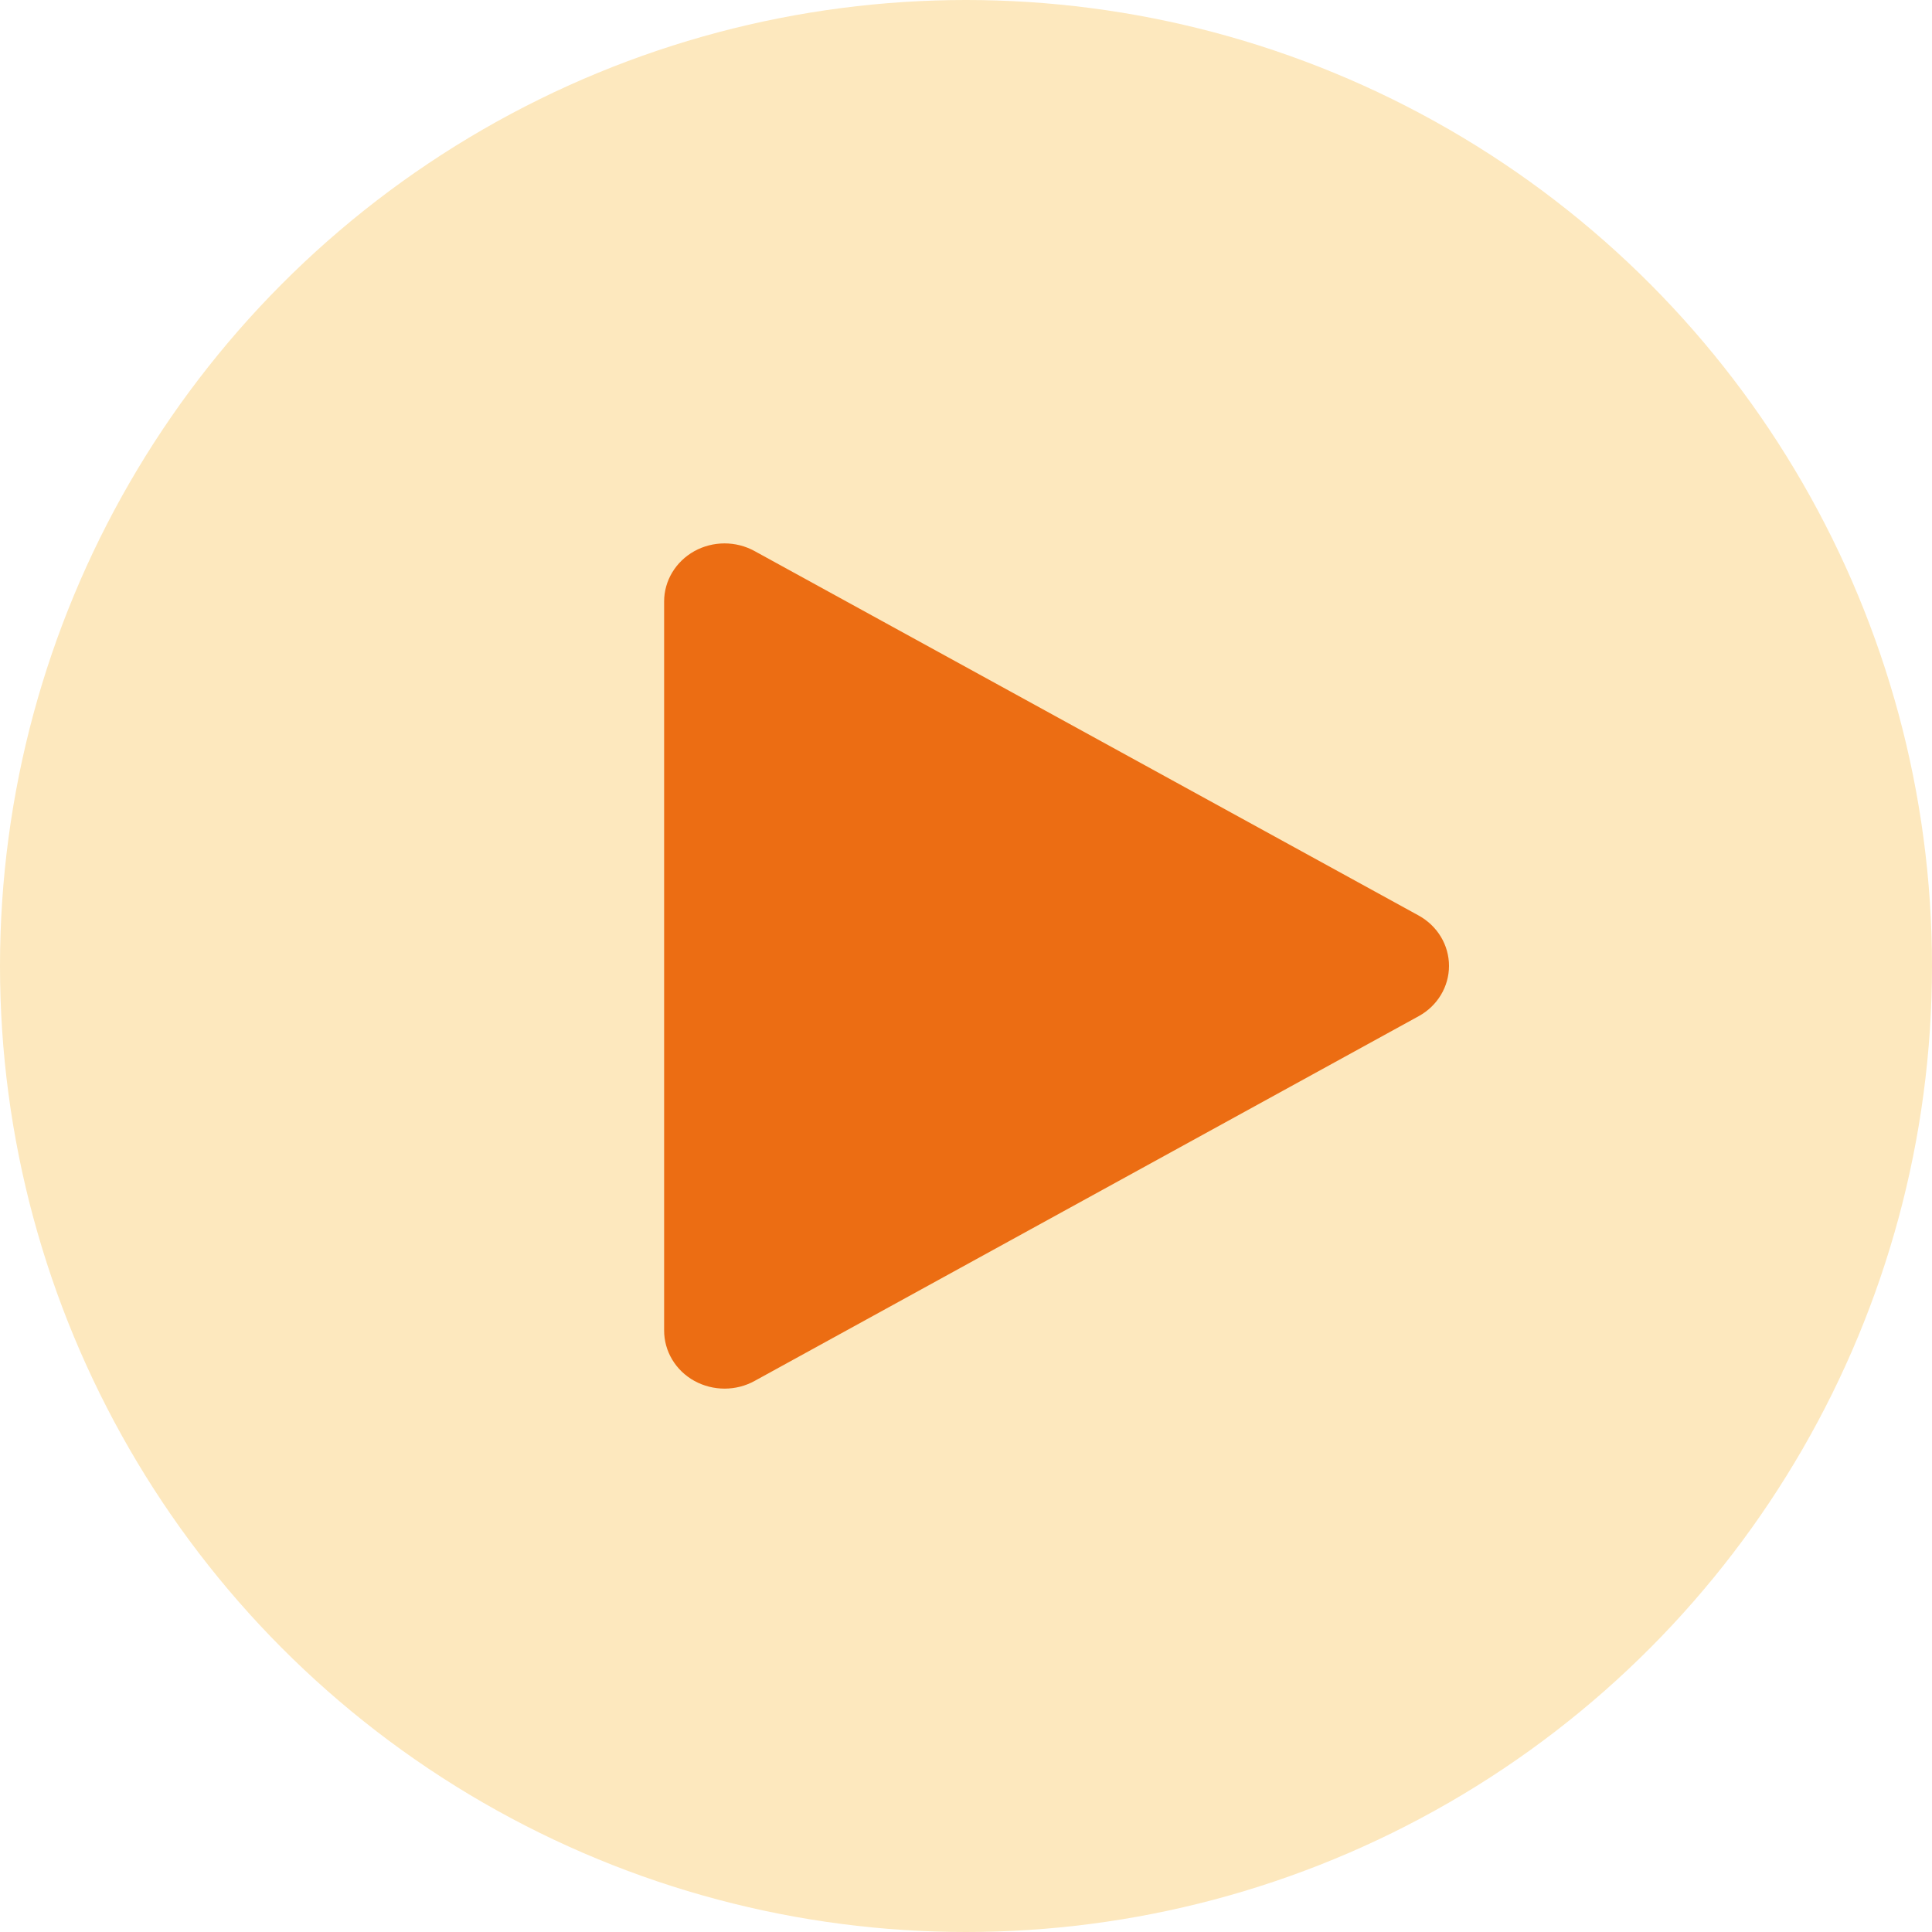 <svg width="20" height="20" viewBox="0 0 20 20" fill="none" xmlns="http://www.w3.org/2000/svg">
<circle cx="10" cy="10" r="10" fill="#FDE8BE"/>
<path fill-rule="evenodd" clip-rule="evenodd" d="M7.816 14.293C7.622 14.402 7.383 14.402 7.188 14.295C6.993 14.187 6.874 13.987 6.875 13.771V6.226C6.875 6.012 6.994 5.814 7.187 5.706C7.38 5.599 7.618 5.598 7.812 5.705L14.685 9.477C14.88 9.584 15 9.783 15 9.999C15 10.214 14.88 10.414 14.685 10.52L7.816 14.293Z" fill="#EC6D13"/>
</svg>
